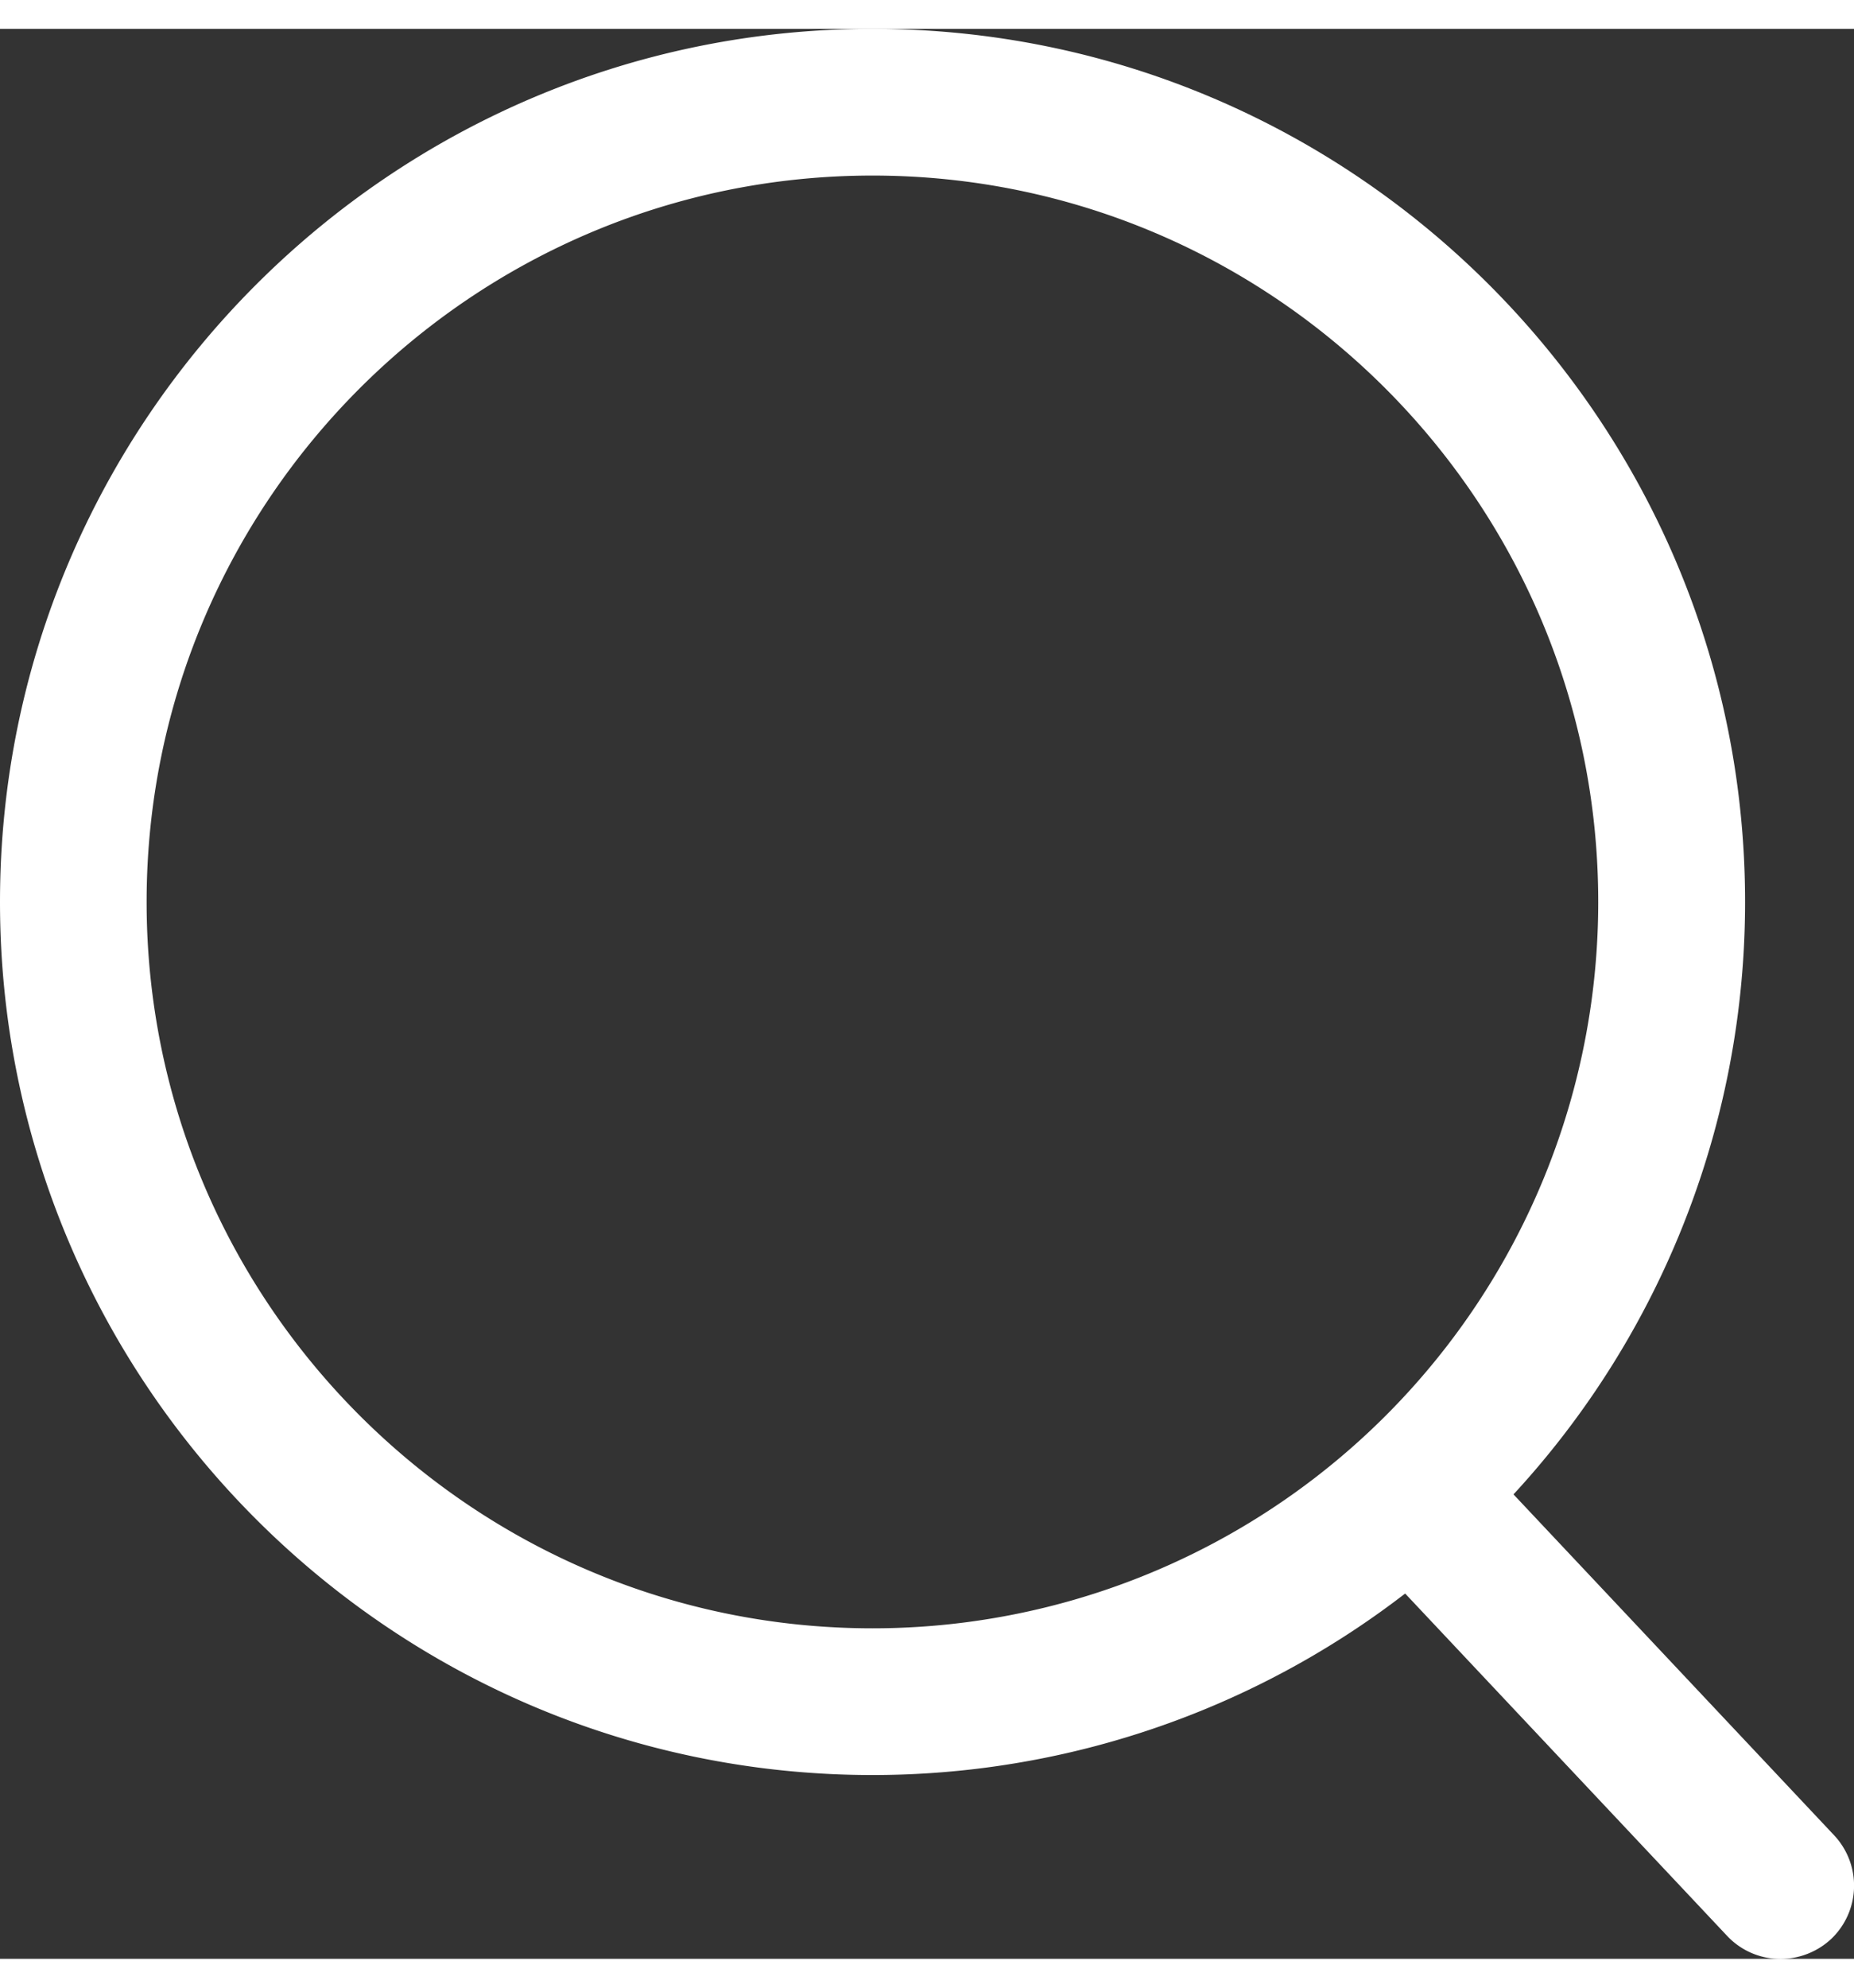 <svg id="图层_1" data-name="图层 1" xmlns="http://www.w3.org/2000/svg" xmlns:xlink="http://www.w3.org/1999/xlink"
    viewBox="0 0 640.34 666.16" width="14" height="15">
    <rect x="0" y="0" width="640.34" height="666.16" fill="#333333" stroke="none"/>
    <defs>
        <style>
            .cls-1 {
                fill: none;
            }

            .cls-2 {
                clip-path: url(#clip-path);
            }

            .cls-3 {
                fill: #fff;
            }
        </style>
        <clipPath id="clip-path" transform="translate(-638.88 -207.8)">
            <rect class="cls-1" x="639" y="207" width="640.8" height="667.92" />
        </clipPath>
    </defs>
    <g class="cls-2">
        <path class="cls-3"
            d="M940.24,810.52c-166.16,0-301.36-135.2-301.36-301.36S774.08,207.8,940.24,207.8,1241.6,343,1241.6,509.16A301.33,301.33,0,0,1,940.24,810.52Zm0-552.08c-138.24,0-250.72,112.48-250.72,250.72S802,759.88,940.24,759.88a250.61,250.61,0,0,0,250.64-250.64c.08-138.32-112.4-250.8-250.64-250.8Zm0,0"
            transform="translate(-638.88 -207.8)" />
        <path class="cls-3"
            d="M1253.84,874a25.23,25.23,0,0,1-18.48-8L1115.92,739.08a25.35,25.35,0,0,1,36.88-34.8l119.52,127a25.38,25.38,0,0,1-1,35.84,25.74,25.74,0,0,1-17.44,6.88Zm0,0"
            transform="translate(-638.88 -207.8)" />
    </g>
</svg>